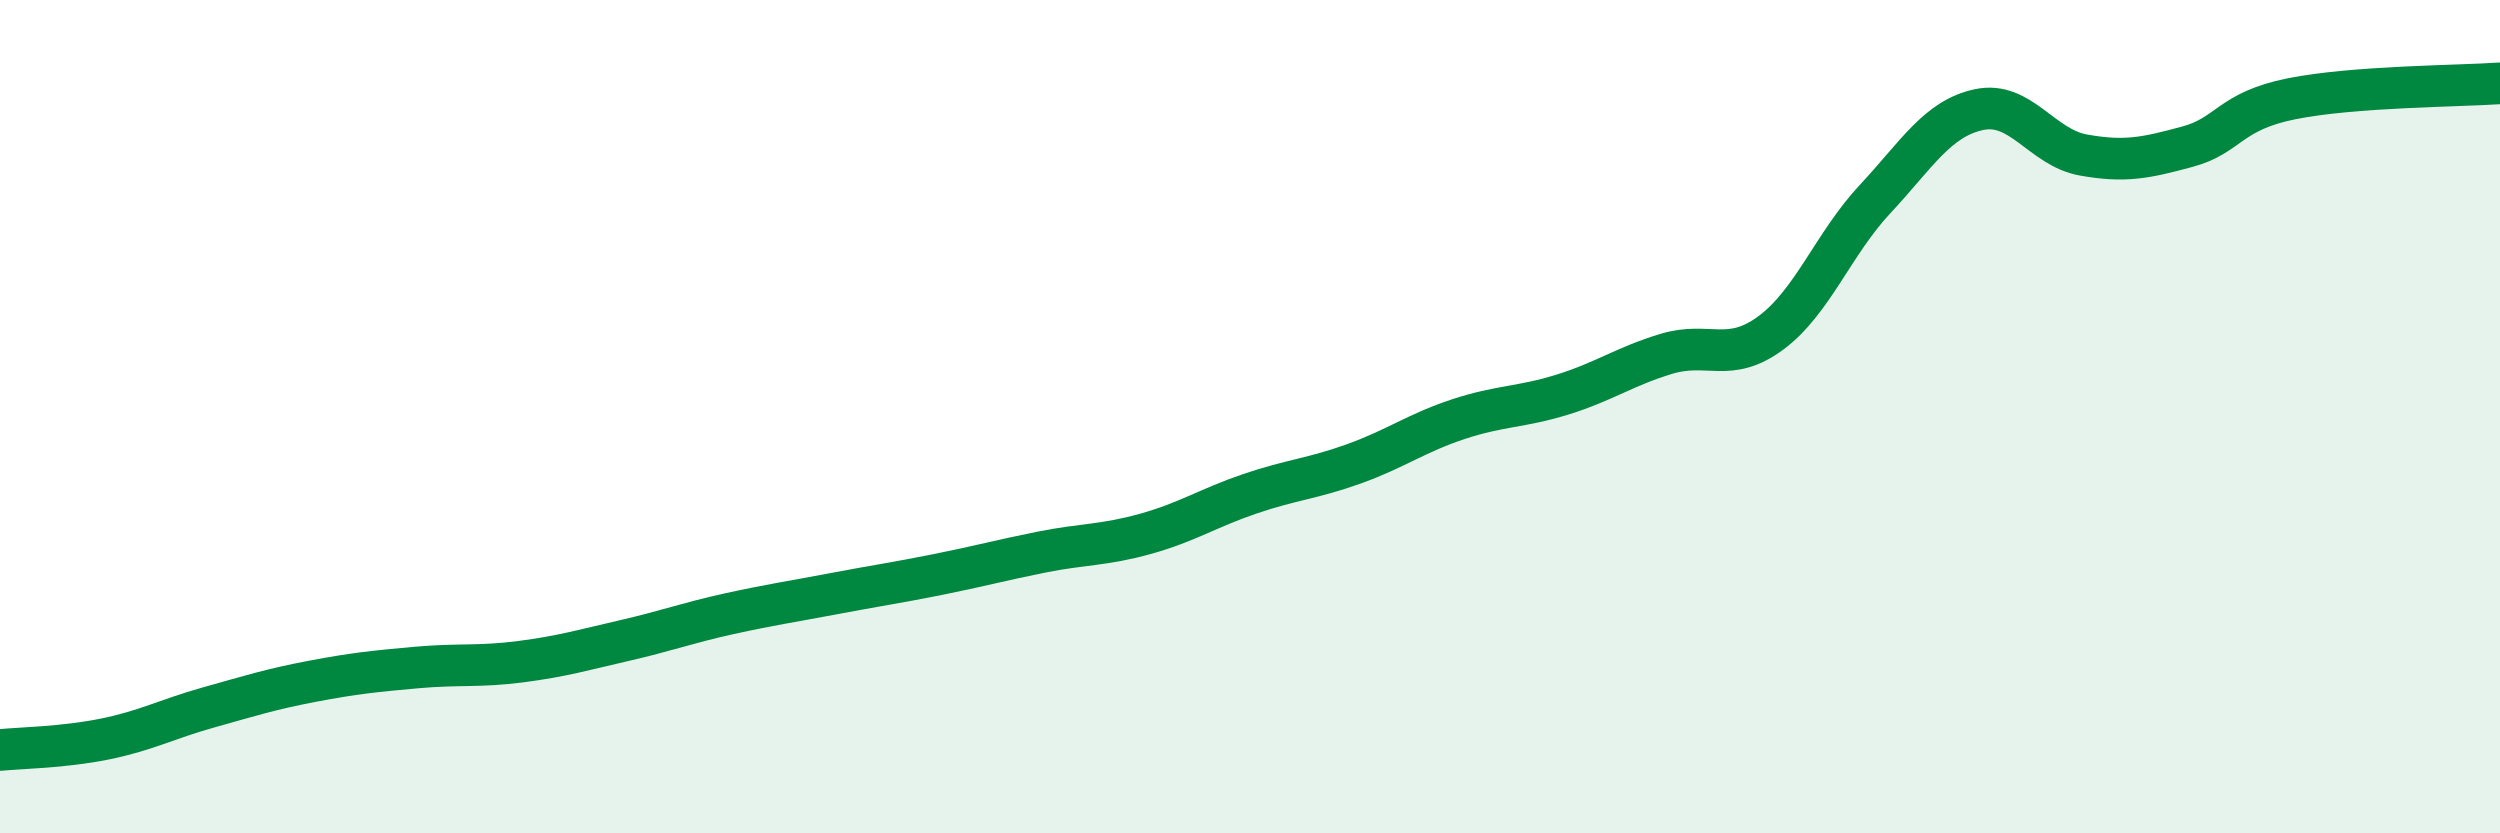 
    <svg width="60" height="20" viewBox="0 0 60 20" xmlns="http://www.w3.org/2000/svg">
      <path
        d="M 0,18 C 0.5,17.95 1.5,17.94 2.5,17.74 C 3.5,17.54 4,17.26 5,16.98 C 6,16.7 6.5,16.54 7.5,16.35 C 8.5,16.16 9,16.11 10,16.02 C 11,15.93 11.5,16.01 12.5,15.88 C 13.5,15.75 14,15.6 15,15.37 C 16,15.14 16.5,14.95 17.5,14.73 C 18.5,14.51 19,14.44 20,14.25 C 21,14.06 21.5,13.99 22.5,13.79 C 23.5,13.59 24,13.45 25,13.25 C 26,13.05 26.5,13.09 27.5,12.81 C 28.5,12.53 29,12.19 30,11.85 C 31,11.51 31.5,11.49 32.5,11.13 C 33.5,10.77 34,10.39 35,10.06 C 36,9.73 36.5,9.78 37.5,9.47 C 38.5,9.16 39,8.79 40,8.49 C 41,8.19 41.5,8.73 42.5,7.99 C 43.5,7.25 44,5.85 45,4.78 C 46,3.71 46.5,2.84 47.5,2.63 C 48.5,2.42 49,3.54 50,3.72 C 51,3.9 51.5,3.79 52.5,3.52 C 53.5,3.25 53.5,2.67 55,2.37 C 56.5,2.07 59,2.07 60,2L60 20L0 20Z"
        fill="#008740"
        opacity="0.1"
        stroke-linecap="round"
        stroke-linejoin="round"
      />
      <path
        d="M 0,18 C 0.5,17.95 1.5,17.94 2.5,17.74 C 3.5,17.54 4,17.26 5,16.98 C 6,16.7 6.5,16.54 7.5,16.35 C 8.5,16.16 9,16.11 10,16.02 C 11,15.93 11.5,16.01 12.5,15.88 C 13.5,15.75 14,15.6 15,15.37 C 16,15.14 16.5,14.95 17.5,14.73 C 18.5,14.51 19,14.44 20,14.25 C 21,14.06 21.5,13.99 22.5,13.79 C 23.5,13.59 24,13.45 25,13.25 C 26,13.05 26.5,13.09 27.5,12.81 C 28.5,12.53 29,12.19 30,11.85 C 31,11.51 31.5,11.49 32.5,11.13 C 33.5,10.77 34,10.39 35,10.06 C 36,9.73 36.5,9.78 37.5,9.47 C 38.5,9.16 39,8.79 40,8.49 C 41,8.19 41.5,8.73 42.5,7.99 C 43.5,7.25 44,5.85 45,4.78 C 46,3.71 46.5,2.84 47.5,2.63 C 48.5,2.42 49,3.54 50,3.72 C 51,3.9 51.5,3.79 52.5,3.52 C 53.5,3.25 53.5,2.67 55,2.37 C 56.5,2.07 59,2.07 60,2"
        stroke="#008740"
        stroke-width="1"
        fill="none"
        stroke-linecap="round"
        stroke-linejoin="round"
      />
    </svg>
  